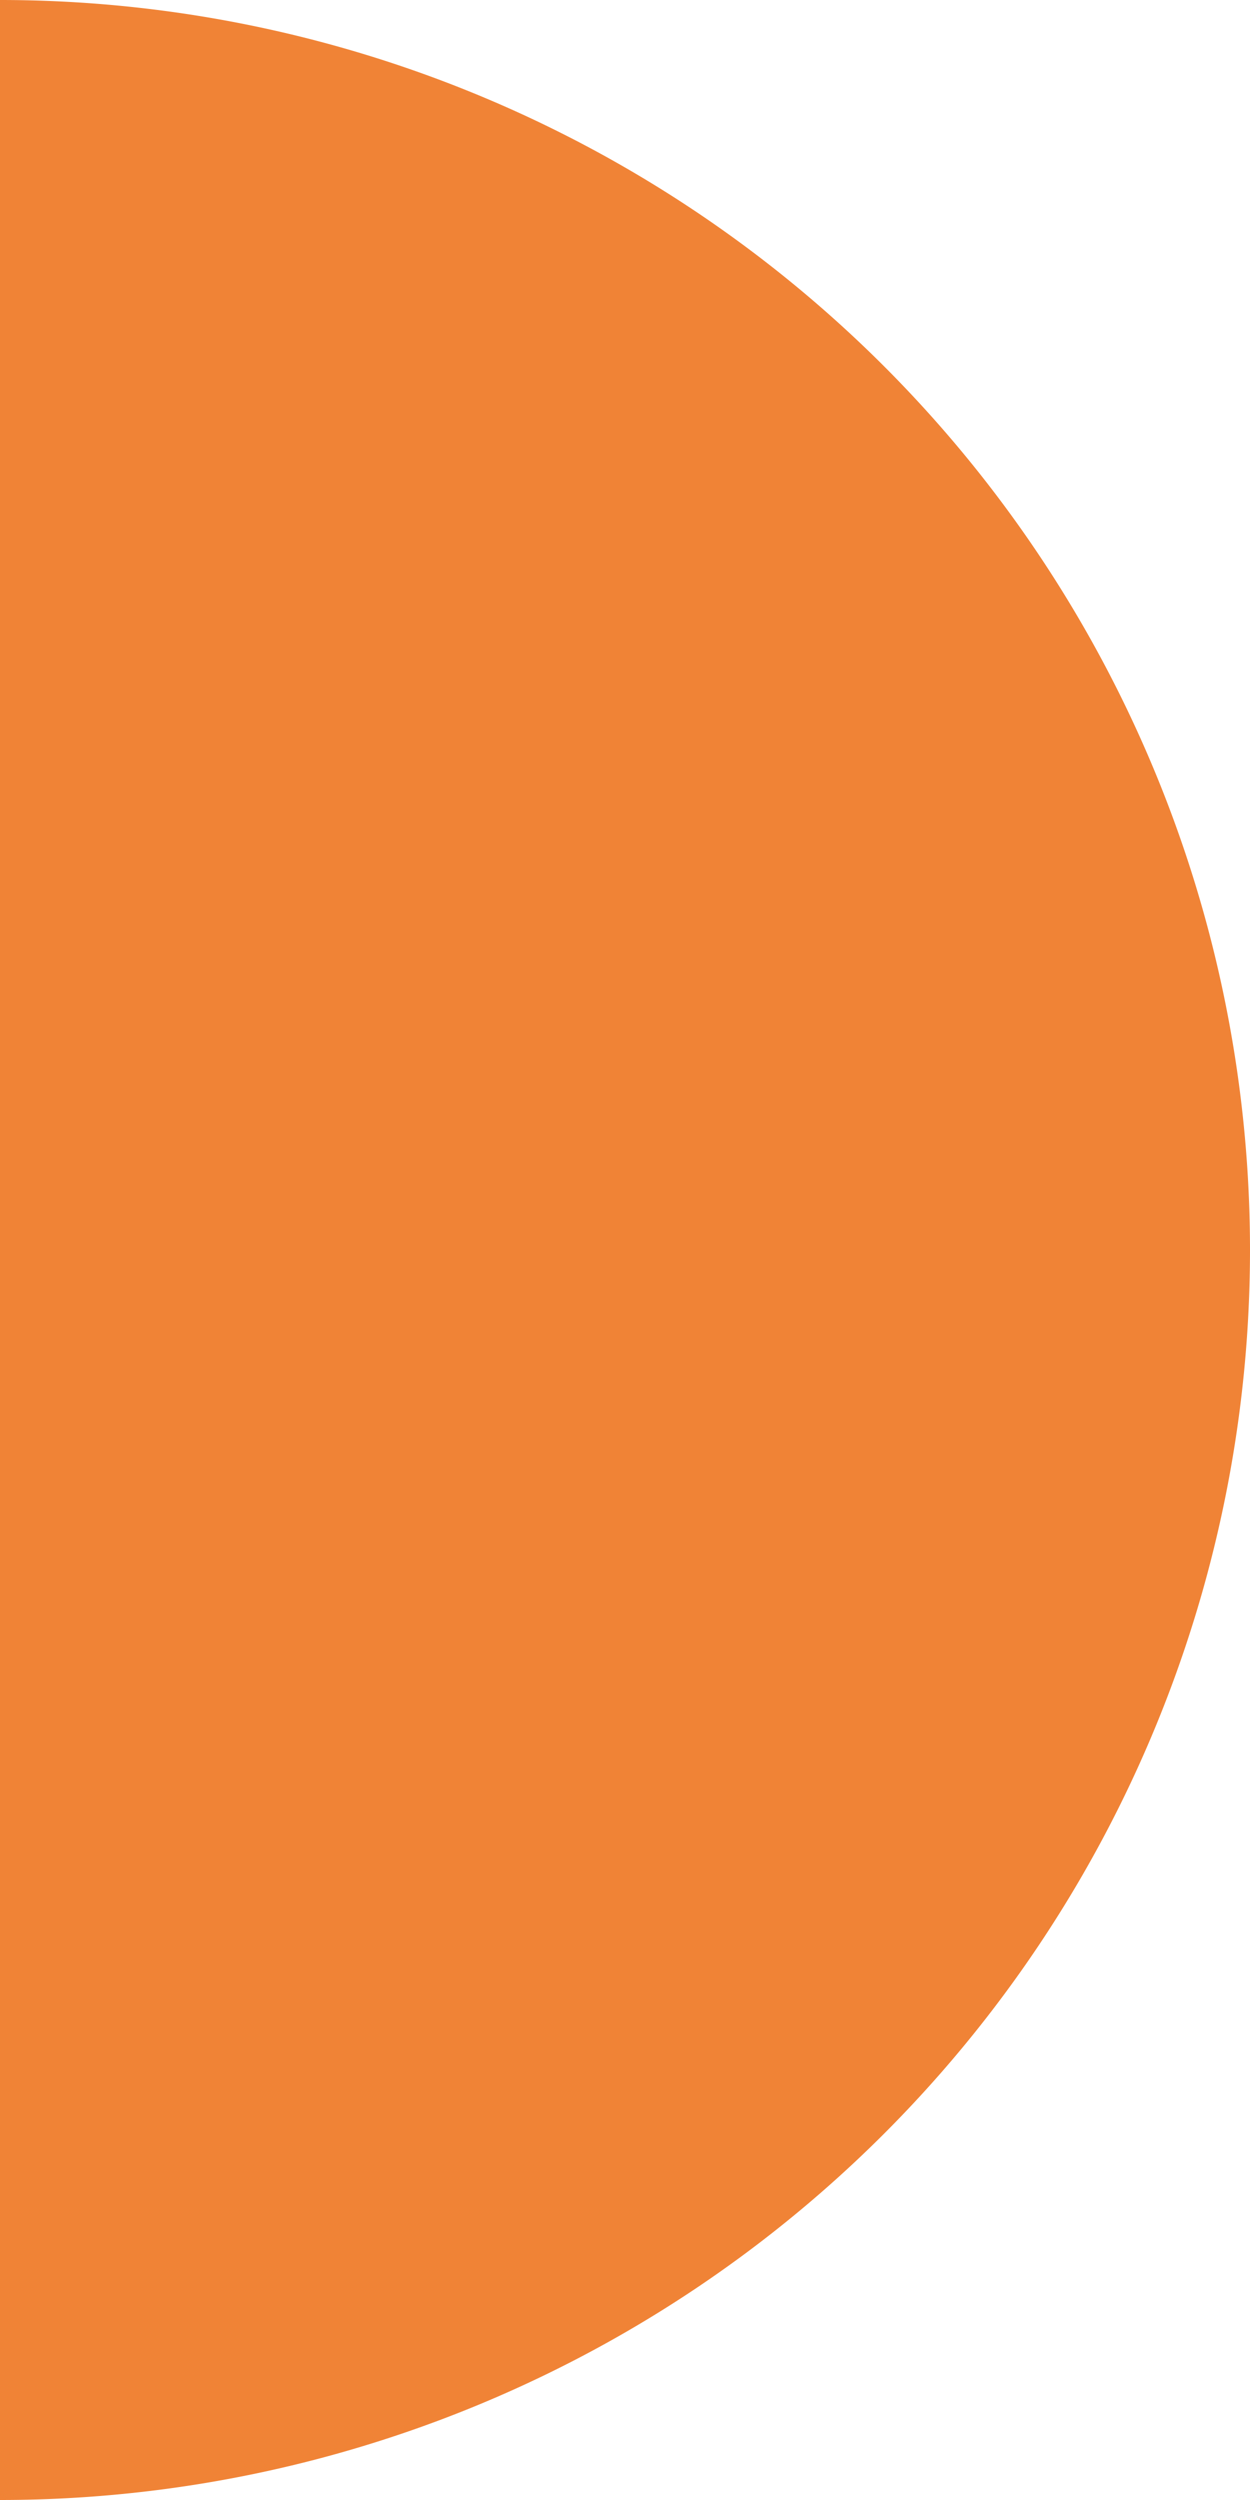 <svg xmlns="http://www.w3.org/2000/svg" xmlns:xlink="http://www.w3.org/1999/xlink" width="13.341" height="26.682" viewBox="0 0 13.341 26.682">
  <defs>
    <clipPath id="clip-path">
      <rect id="長方形_5" data-name="長方形 5" width="13.341" height="26.682" fill="#f08336"/>
    </clipPath>
  </defs>
  <g id="グループ_16" data-name="グループ 16" transform="translate(13.341 26.682) rotate(180)">
    <g id="グループ_3" data-name="グループ 3" clip-path="url(#clip-path)">
      <path id="パス_1" data-name="パス 1" d="M0,13.341A13.341,13.341,0,0,0,13.341,26.682V0A13.341,13.341,0,0,0,0,13.341" transform="translate(0 0)" fill="#f08336"/>
    </g>
  </g>
</svg>
